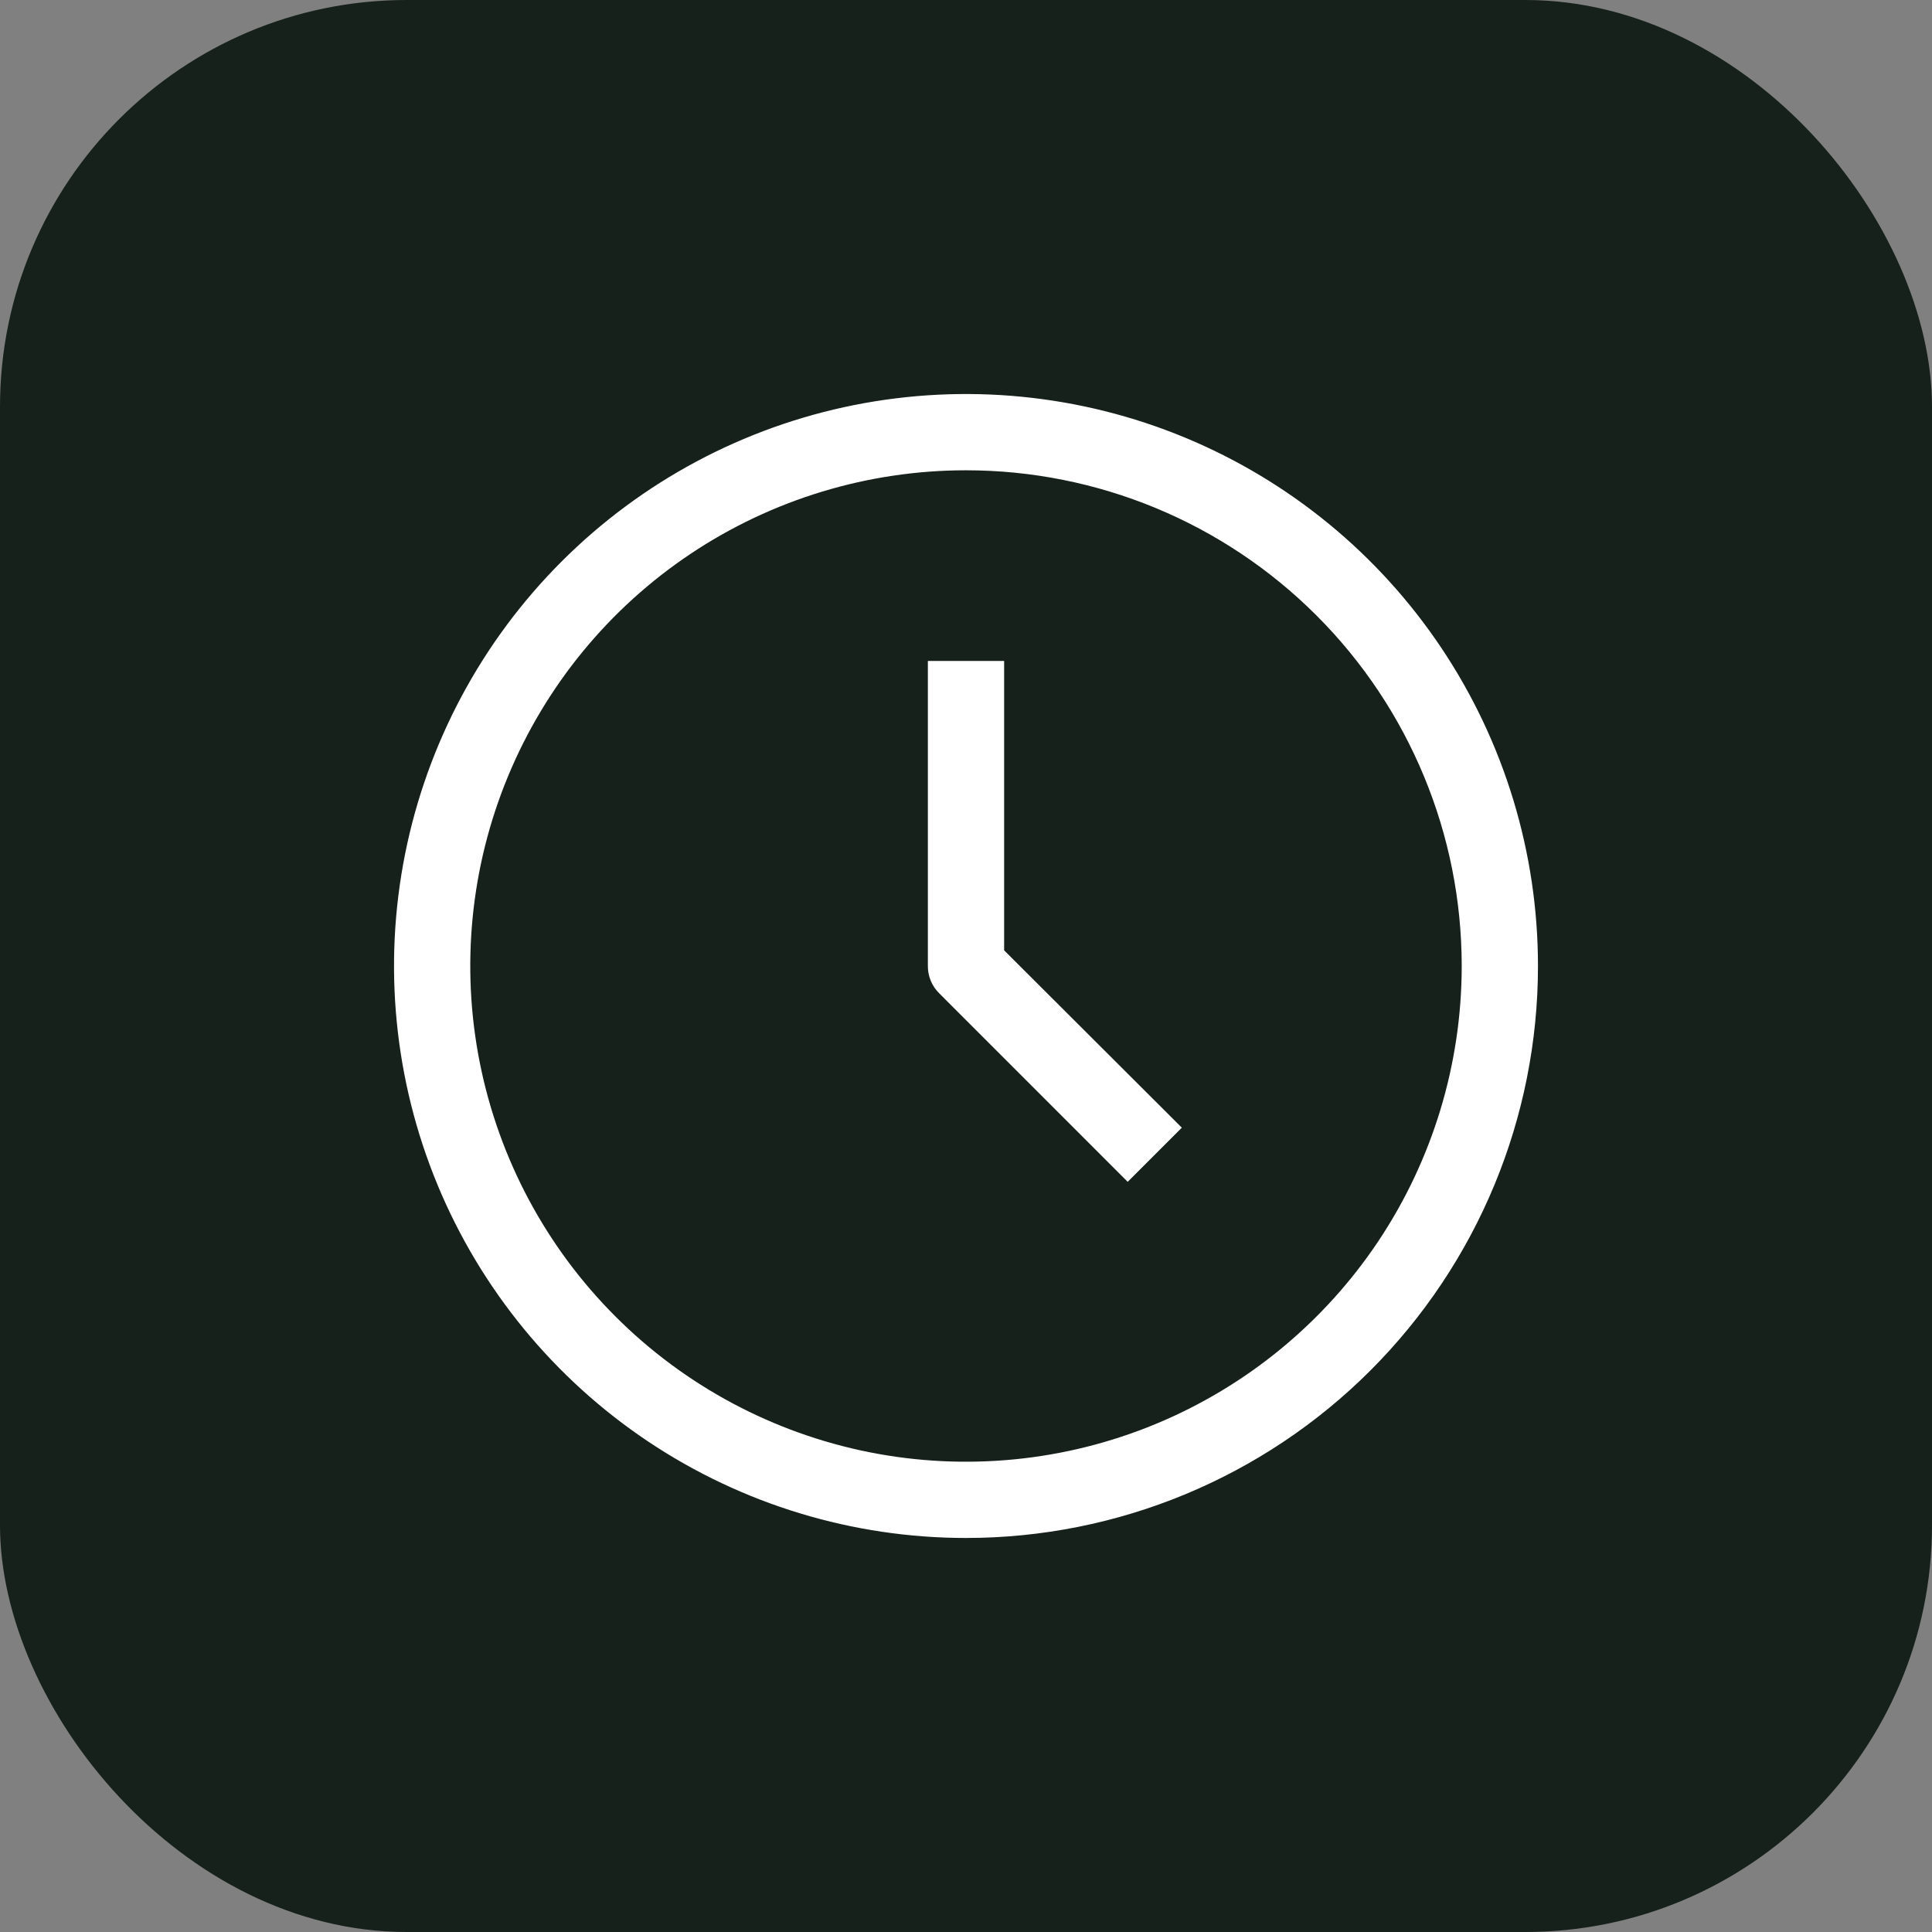 <svg width="38" height="38" viewBox="0 0 38 38" fill="none" xmlns="http://www.w3.org/2000/svg">
<rect x="0" y="0" width="38" height="38" fill="#808080" stroke="none"/>
<rect width="38" height="38" rx="8" fill="#16211B"/>
<g clip-path="url(#clip0_816_200)">
<path d="M19 30.25C16.775 30.25 14.6 29.59 12.75 28.354C10.9 27.118 9.458 25.361 8.606 23.305C7.755 21.25 7.532 18.988 7.966 16.805C8.4 14.623 9.472 12.618 11.045 11.045C12.618 9.472 14.623 8.4 16.805 7.966C18.988 7.532 21.25 7.755 23.305 8.606C25.361 9.458 27.118 10.9 28.354 12.75C29.59 14.6 30.25 16.775 30.25 19C30.25 21.984 29.065 24.845 26.955 26.955C24.845 29.065 21.984 30.25 19 30.25ZM19 9.25C17.072 9.25 15.187 9.822 13.583 10.893C11.98 11.964 10.73 13.487 9.992 15.269C9.254 17.05 9.061 19.011 9.437 20.902C9.814 22.794 10.742 24.531 12.106 25.894C13.469 27.258 15.207 28.186 17.098 28.563C18.989 28.939 20.95 28.746 22.731 28.008C24.513 27.27 26.035 26.02 27.107 24.417C28.178 22.813 28.75 20.928 28.75 19C28.75 16.414 27.723 13.934 25.894 12.106C24.066 10.277 21.586 9.25 19 9.25Z" fill="white"/>
<path d="M22.18 23.245L18.468 19.532C18.398 19.462 18.343 19.379 18.306 19.288C18.268 19.197 18.249 19.099 18.25 19V13H19.75V18.692L23.245 22.18L22.18 23.245Z" fill="white"/>
</g>
<defs>
<clipPath id="clip0_816_200">
<rect width="24" height="24" fill="white" transform="translate(7 7)"/>
</clipPath>
</defs>
</svg>
